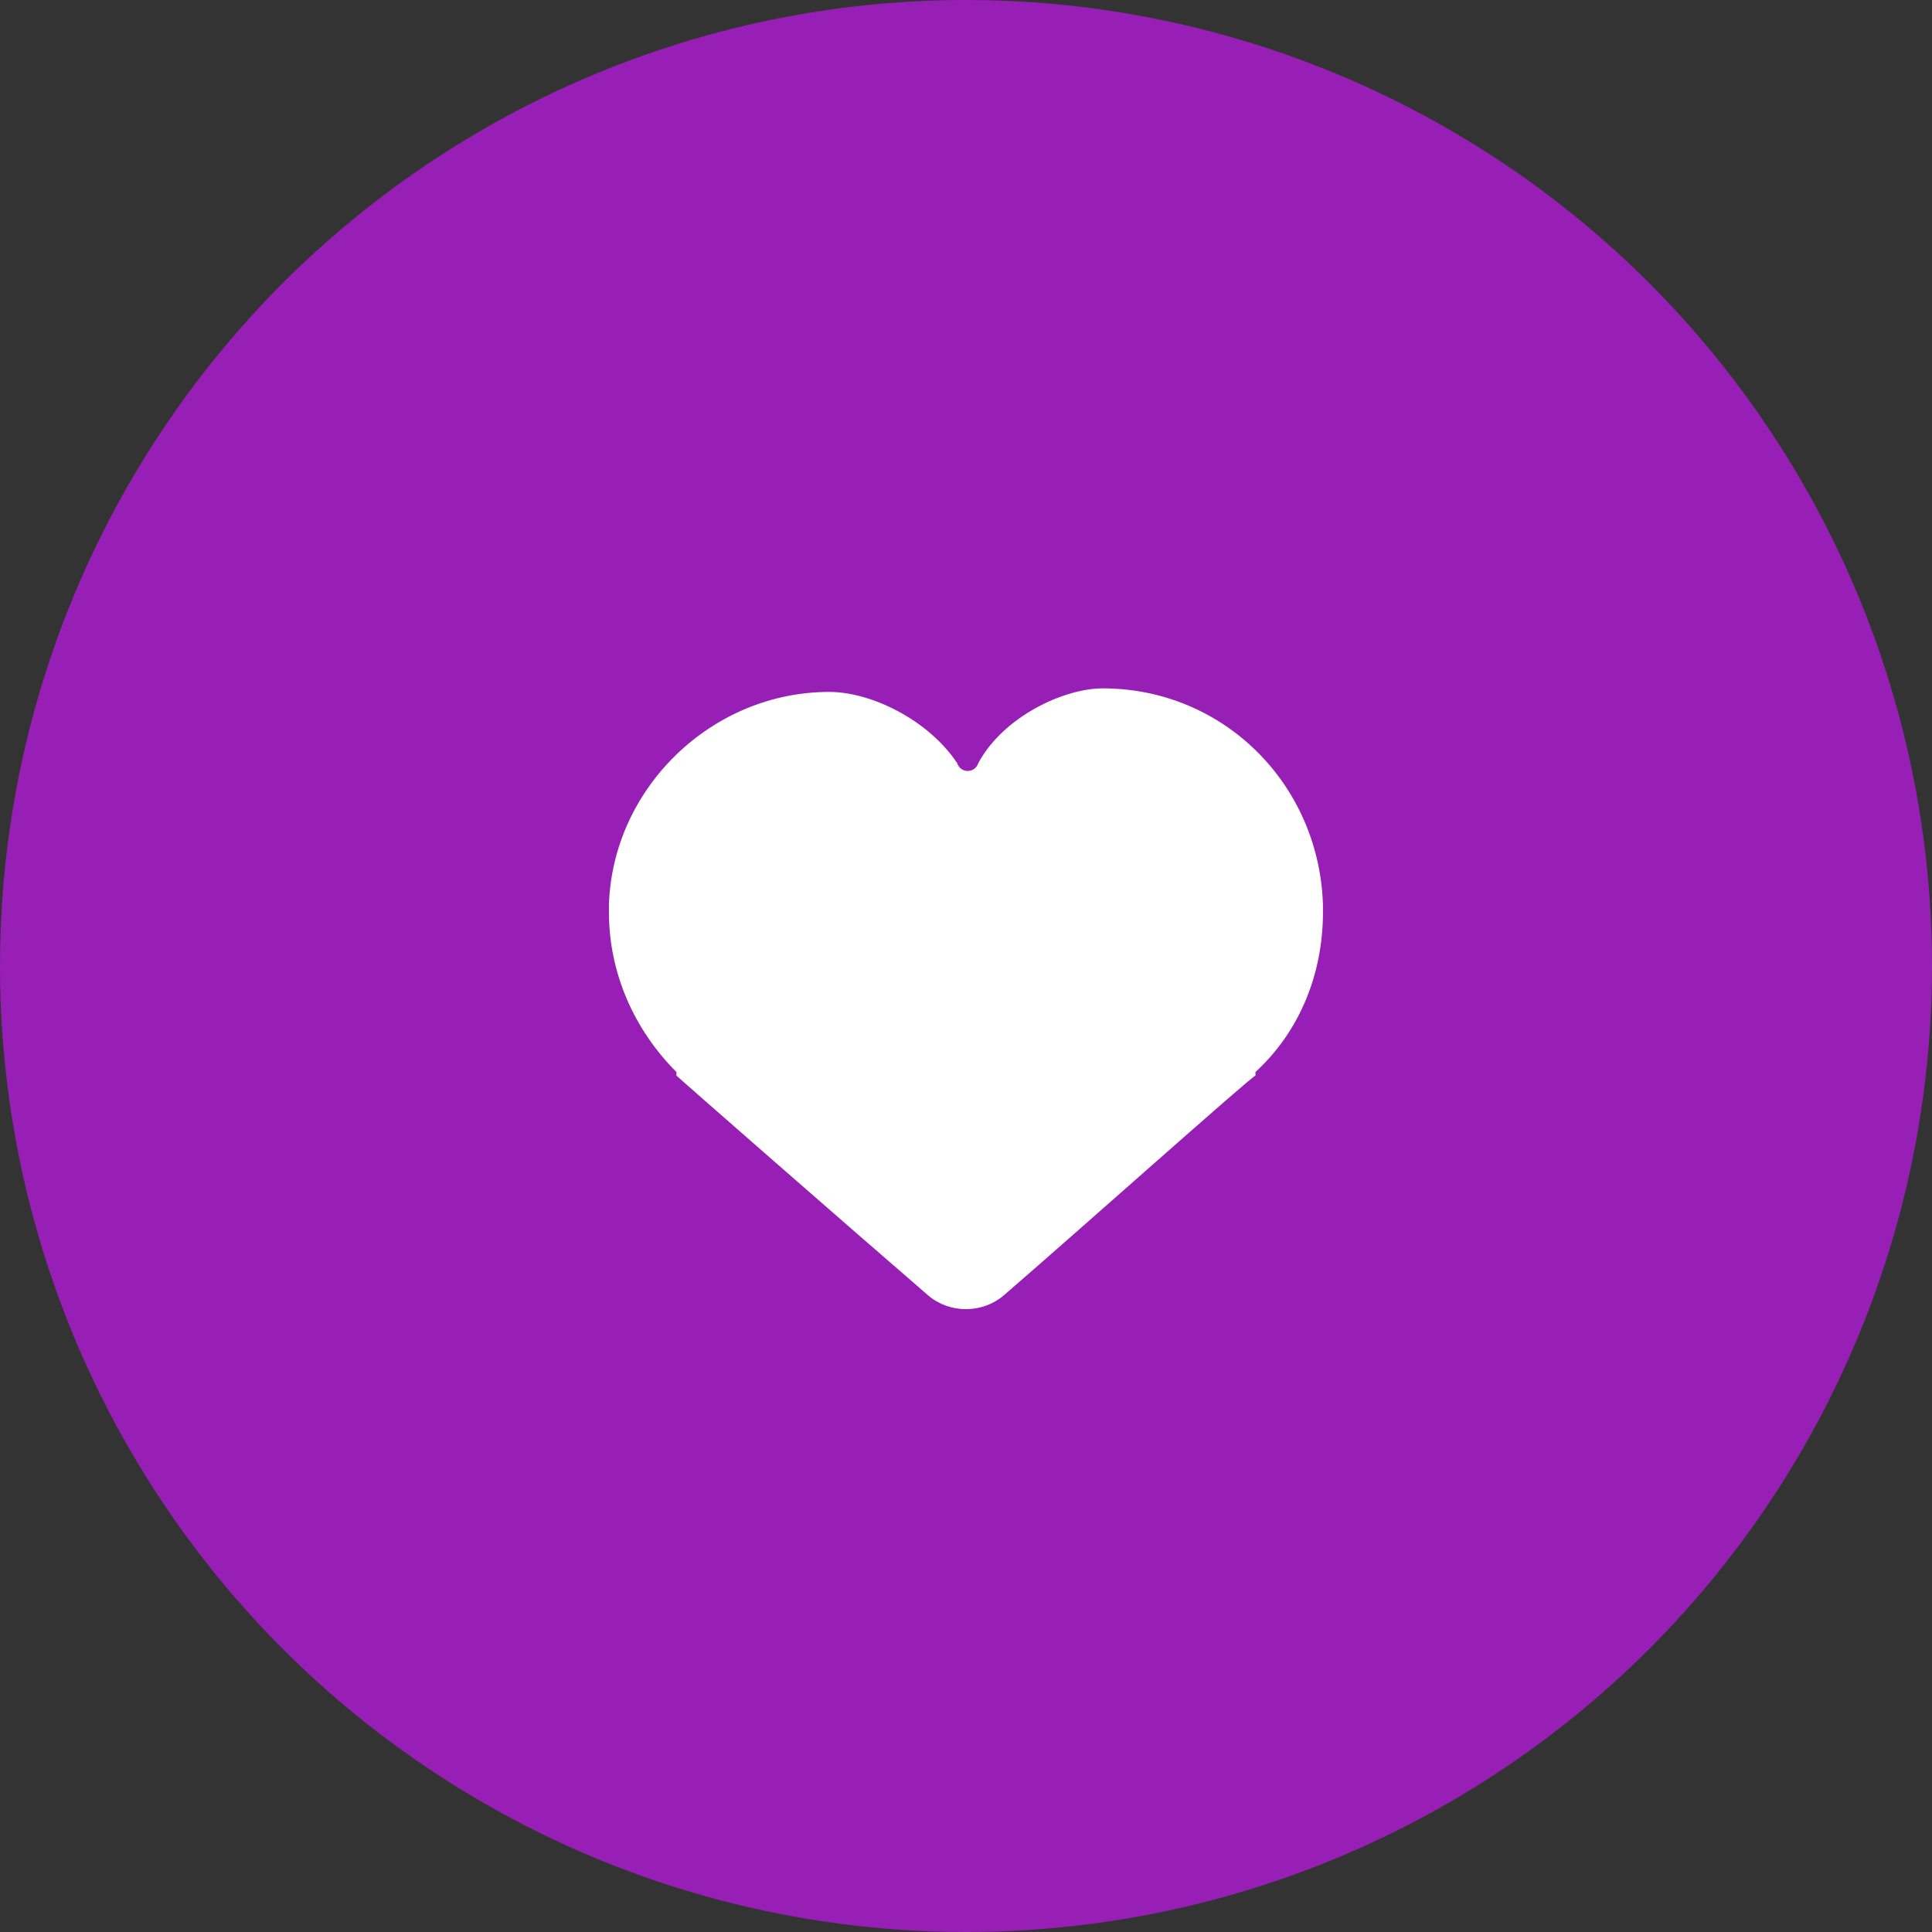 <?xml version="1.0" encoding="UTF-8"?> <svg xmlns="http://www.w3.org/2000/svg" width="528" height="528" viewBox="0 0 528 528" fill="none"><rect x="0" y="0" width="528" height="528" fill="#333333" stroke="none"/> <circle cx="264" cy="264" r="264" fill="#971FB5"></circle> <path d="M361.554 247.346C360.583 214.337 334.37 188.125 301.362 188.125C290.683 188.125 274.179 195.892 267.383 208.513C266.412 211.425 262.529 211.425 261.558 208.513C253.791 196.863 238.258 189.096 226.608 189.096C194.57 189.096 167.387 215.308 166.416 247.346V248.317V249.287C166.416 265.792 173.212 281.325 184.862 292.975C184.862 292.975 184.862 292.975 184.862 293.946C185.833 294.917 232.433 335.692 253.791 354.137C259.616 358.992 268.354 358.992 274.179 354.137C295.537 335.692 341.166 294.917 343.108 293.946C343.108 293.946 343.108 293.946 343.108 292.975C354.758 282.296 361.554 266.762 361.554 249.287V247.346Z" fill="white"></path> </svg> 